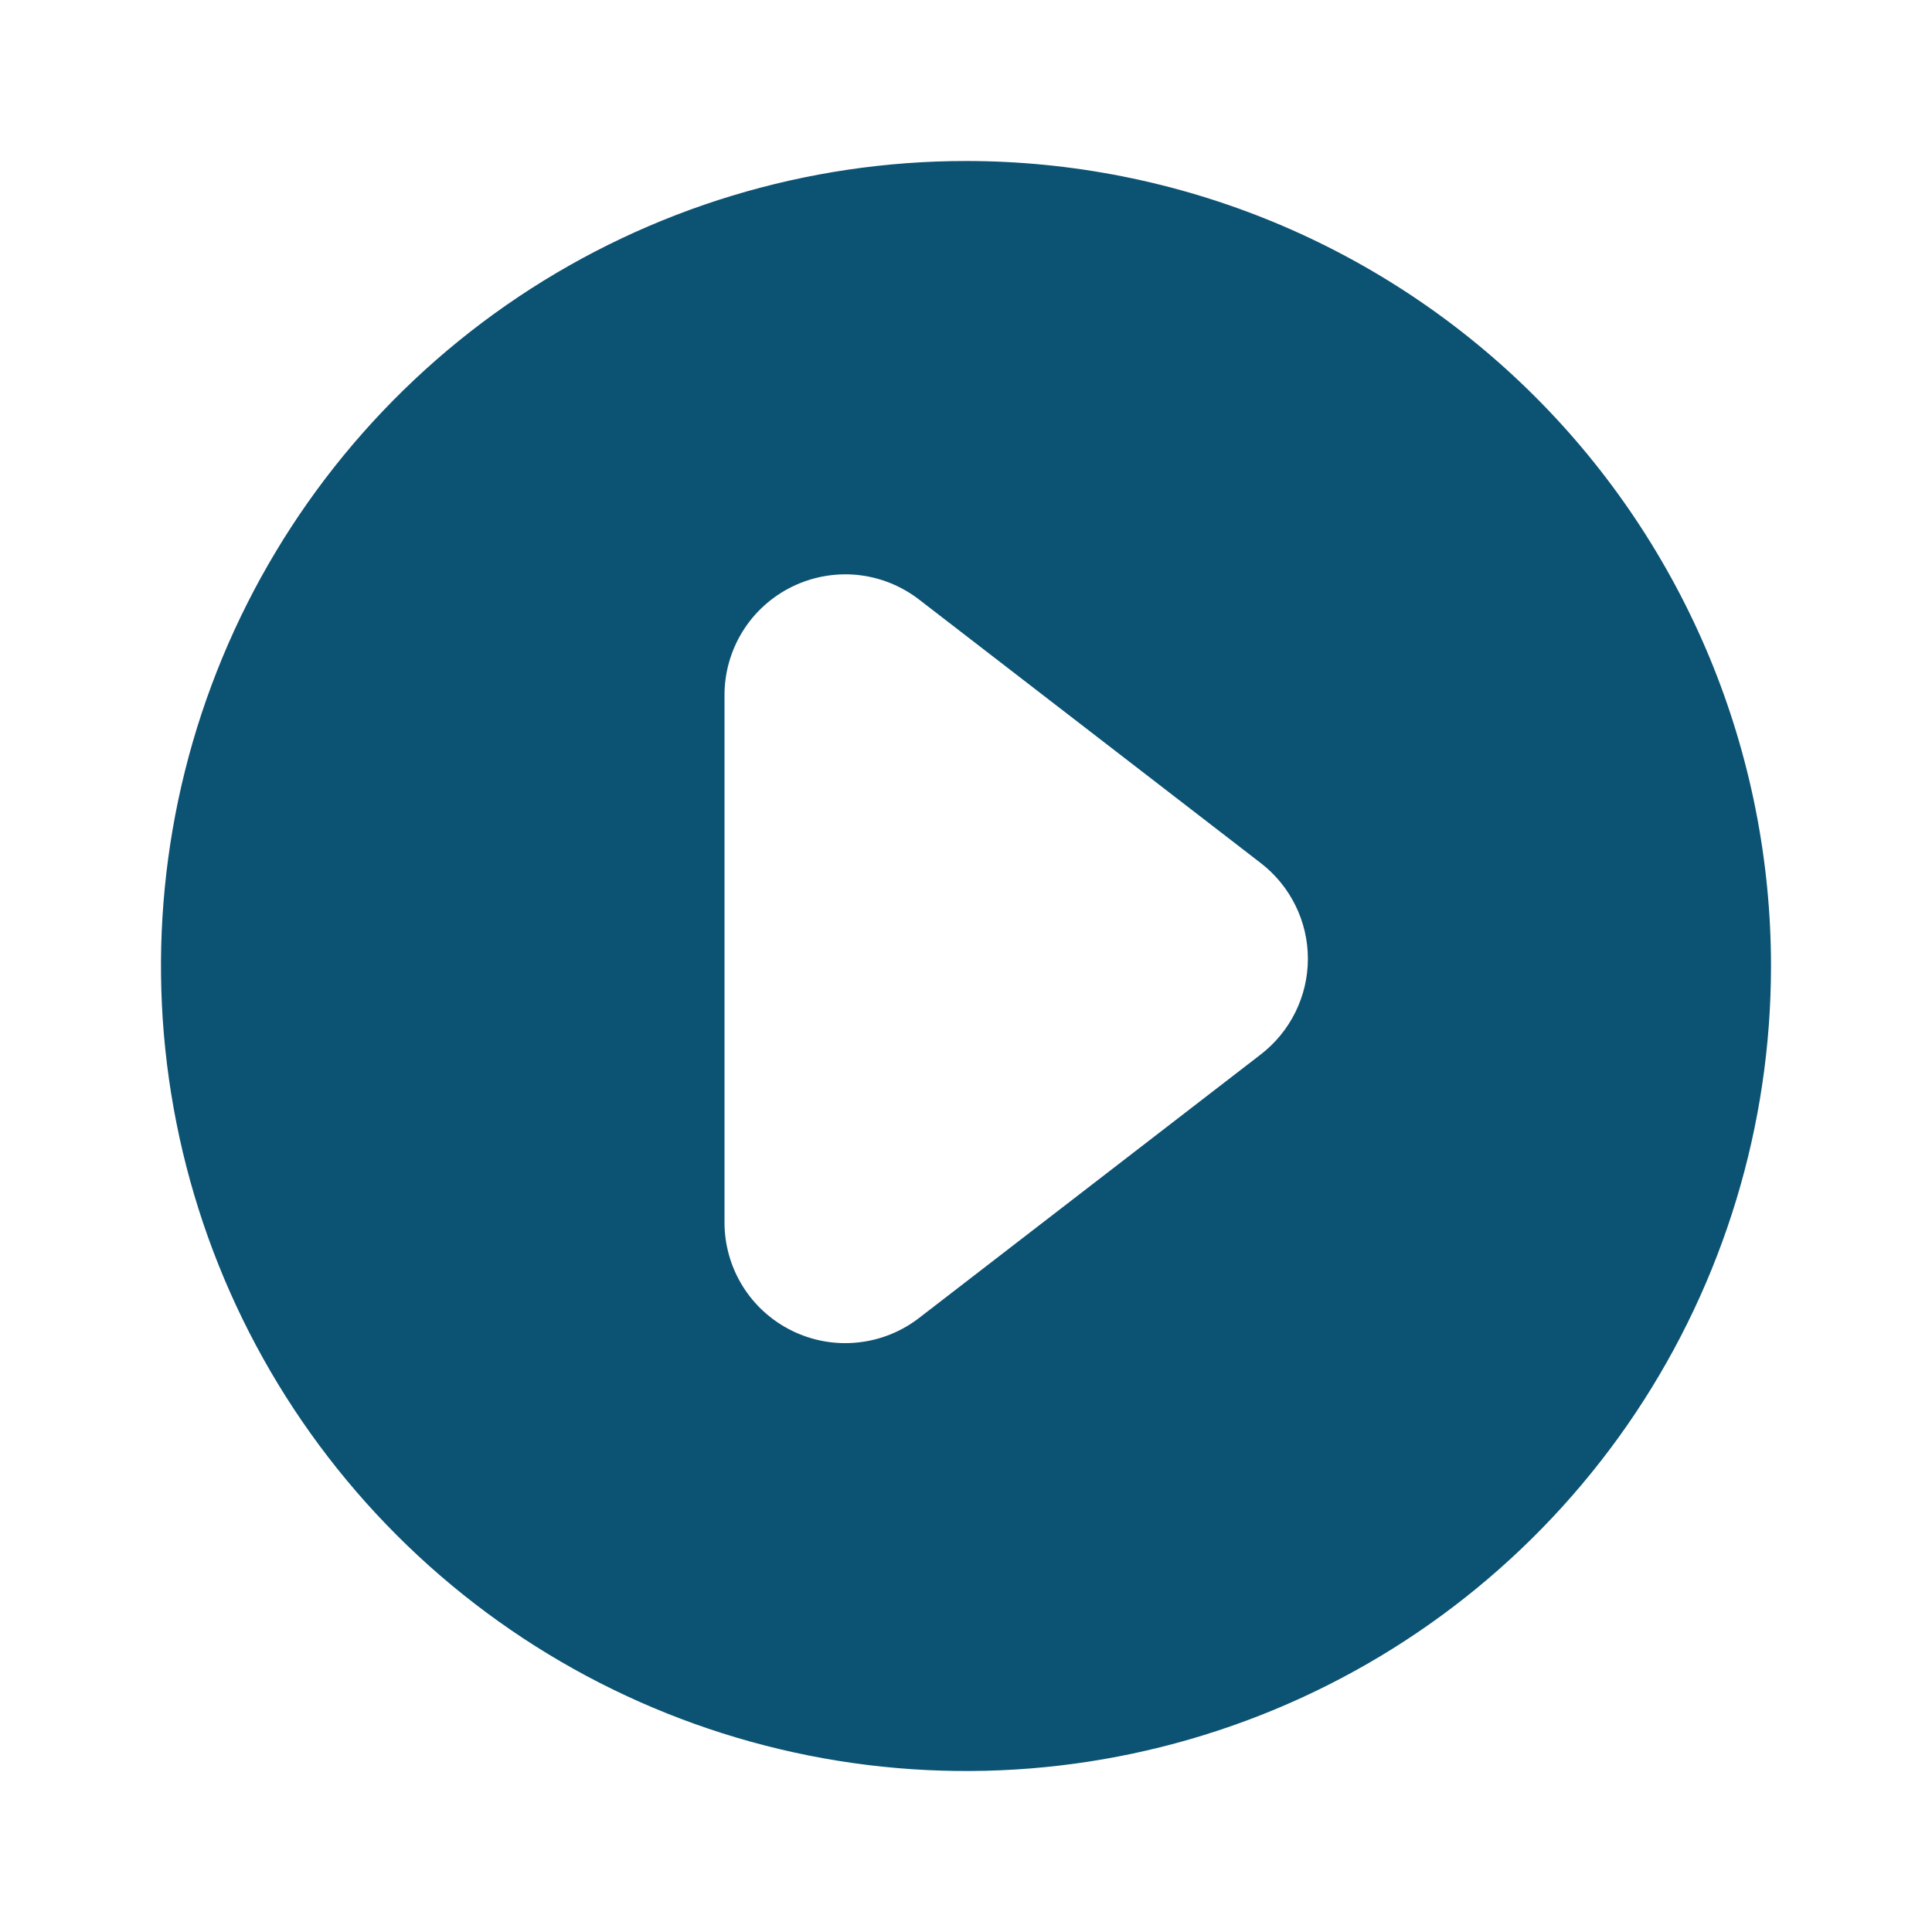 <svg width="24" height="24" viewBox="0 0 24 24" fill="none" xmlns="http://www.w3.org/2000/svg">
<path d="M12 2C10.022 2 8.089 2.586 6.444 3.685C4.8 4.784 3.518 6.346 2.761 8.173C2.004 10 1.806 12.011 2.192 13.951C2.578 15.891 3.53 17.672 4.929 19.071C6.327 20.47 8.109 21.422 10.049 21.808C11.989 22.194 14 21.996 15.827 21.239C17.654 20.482 19.216 19.2 20.315 17.556C21.413 15.911 22 13.978 22 12C22 10.687 21.741 9.386 21.239 8.173C20.736 6.96 20 5.858 19.071 4.929C18.142 4 17.04 3.264 15.827 2.761C14.614 2.259 13.313 2 12 2V2ZM15.66 13.1L11.42 16.37C11.198 16.542 10.932 16.649 10.652 16.677C10.373 16.706 10.09 16.655 9.838 16.531C9.586 16.407 9.373 16.215 9.225 15.976C9.077 15.737 8.999 15.461 9 15.18V8.64C8.999 8.359 9.077 8.083 9.225 7.844C9.373 7.605 9.586 7.413 9.838 7.289C10.09 7.165 10.373 7.114 10.652 7.142C10.932 7.171 11.198 7.278 11.42 7.45L15.66 10.72C15.842 10.86 15.99 11.04 16.092 11.247C16.194 11.453 16.247 11.68 16.247 11.91C16.247 12.14 16.194 12.367 16.092 12.573C15.99 12.78 15.842 12.96 15.66 13.1V13.1Z" fill="#0C5273"/>
</svg>
